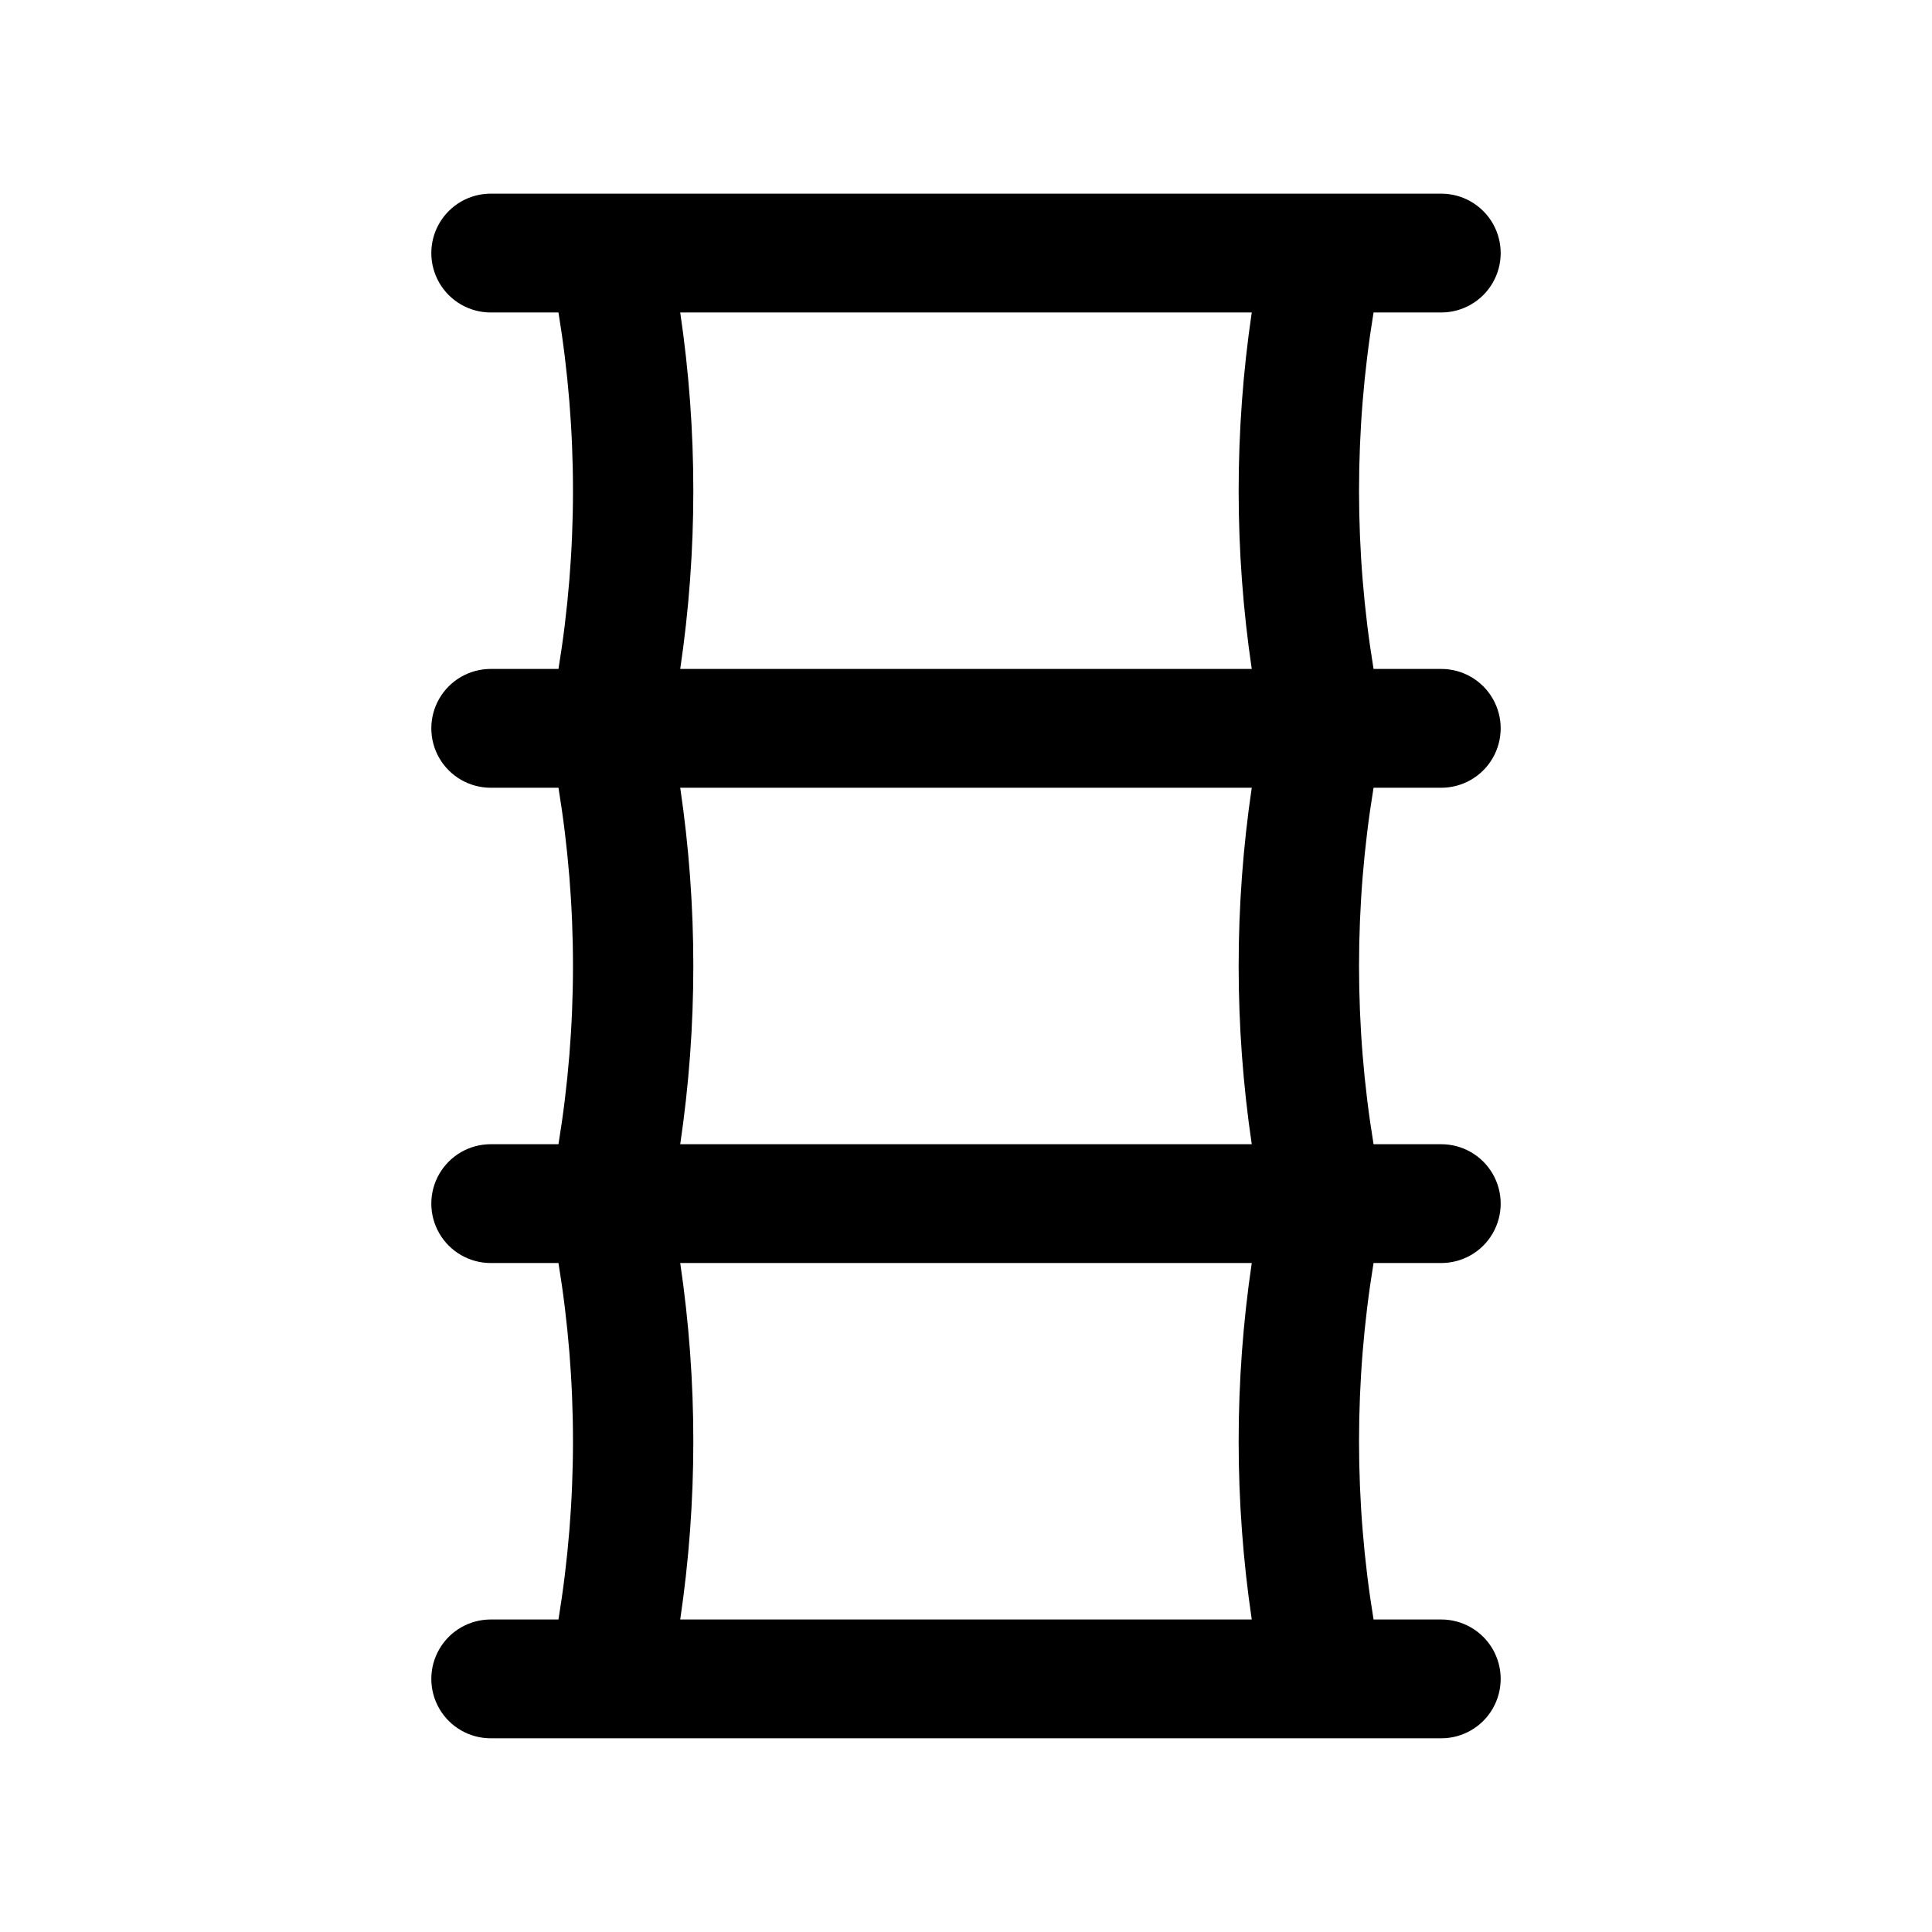 <?xml version="1.0" encoding="UTF-8"?>
<!-- Uploaded to: ICON Repo, www.iconrepo.com, Generator: ICON Repo Mixer Tools -->
<svg fill="#000000" width="800px" height="800px" version="1.1" viewBox="144 144 512 512" xmlns="http://www.w3.org/2000/svg">
 <path d="m525.95 226.81c5.625 0 10.824-3 13.637-7.871s2.812-10.871 0-15.742c-2.812-4.871-8.012-7.875-13.637-7.875h-251.9c-5.625 0-10.824 3.004-13.637 7.875-2.812 4.871-2.812 10.871 0 15.742s8.012 7.871 13.637 7.871h17.949c5.129 31.281 5.129 63.188 0 94.465h-17.949c-5.625 0-10.824 3-13.637 7.871-2.812 4.875-2.812 10.875 0 15.746 2.812 4.871 8.012 7.871 13.637 7.871h17.949c5.129 31.281 5.129 63.188 0 94.465h-17.949c-5.625 0-10.824 3-13.637 7.871-2.812 4.871-2.812 10.875 0 15.746s8.012 7.871 13.637 7.871h17.949c5.129 31.277 5.129 63.184 0 94.465h-17.949c-5.625 0-10.824 3-13.637 7.871-2.812 4.871-2.812 10.875 0 15.746 2.812 4.871 8.012 7.871 13.637 7.871h251.9c5.625 0 10.824-3 13.637-7.871 2.812-4.871 2.812-10.875 0-15.746-2.812-4.871-8.012-7.871-13.637-7.871h-17.945c-5.129-31.281-5.129-63.188 0-94.465h17.945c5.625 0 10.824-3 13.637-7.871s2.812-10.875 0-15.746c-2.812-4.871-8.012-7.871-13.637-7.871h-17.945c-5.129-31.277-5.129-63.184 0-94.465h17.945c5.625 0 10.824-3 13.637-7.871 2.812-4.871 2.812-10.871 0-15.746-2.812-4.871-8.012-7.871-13.637-7.871h-17.945c-5.129-31.277-5.129-63.184 0-94.465zm-50.223 346.37h-151.46c4.629-31.32 4.629-63.148 0-94.465h151.46c-4.629 31.316-4.629 63.145 0 94.465zm0-125.95h-151.46c4.629-31.316 4.629-63.145 0-94.465h151.46c-4.629 31.32-4.629 63.148 0 94.465zm0-125.95h-151.46c4.629-31.316 4.629-63.145 0-94.465h151.46c-4.629 31.32-4.629 63.148 0 94.465z"/>
</svg>